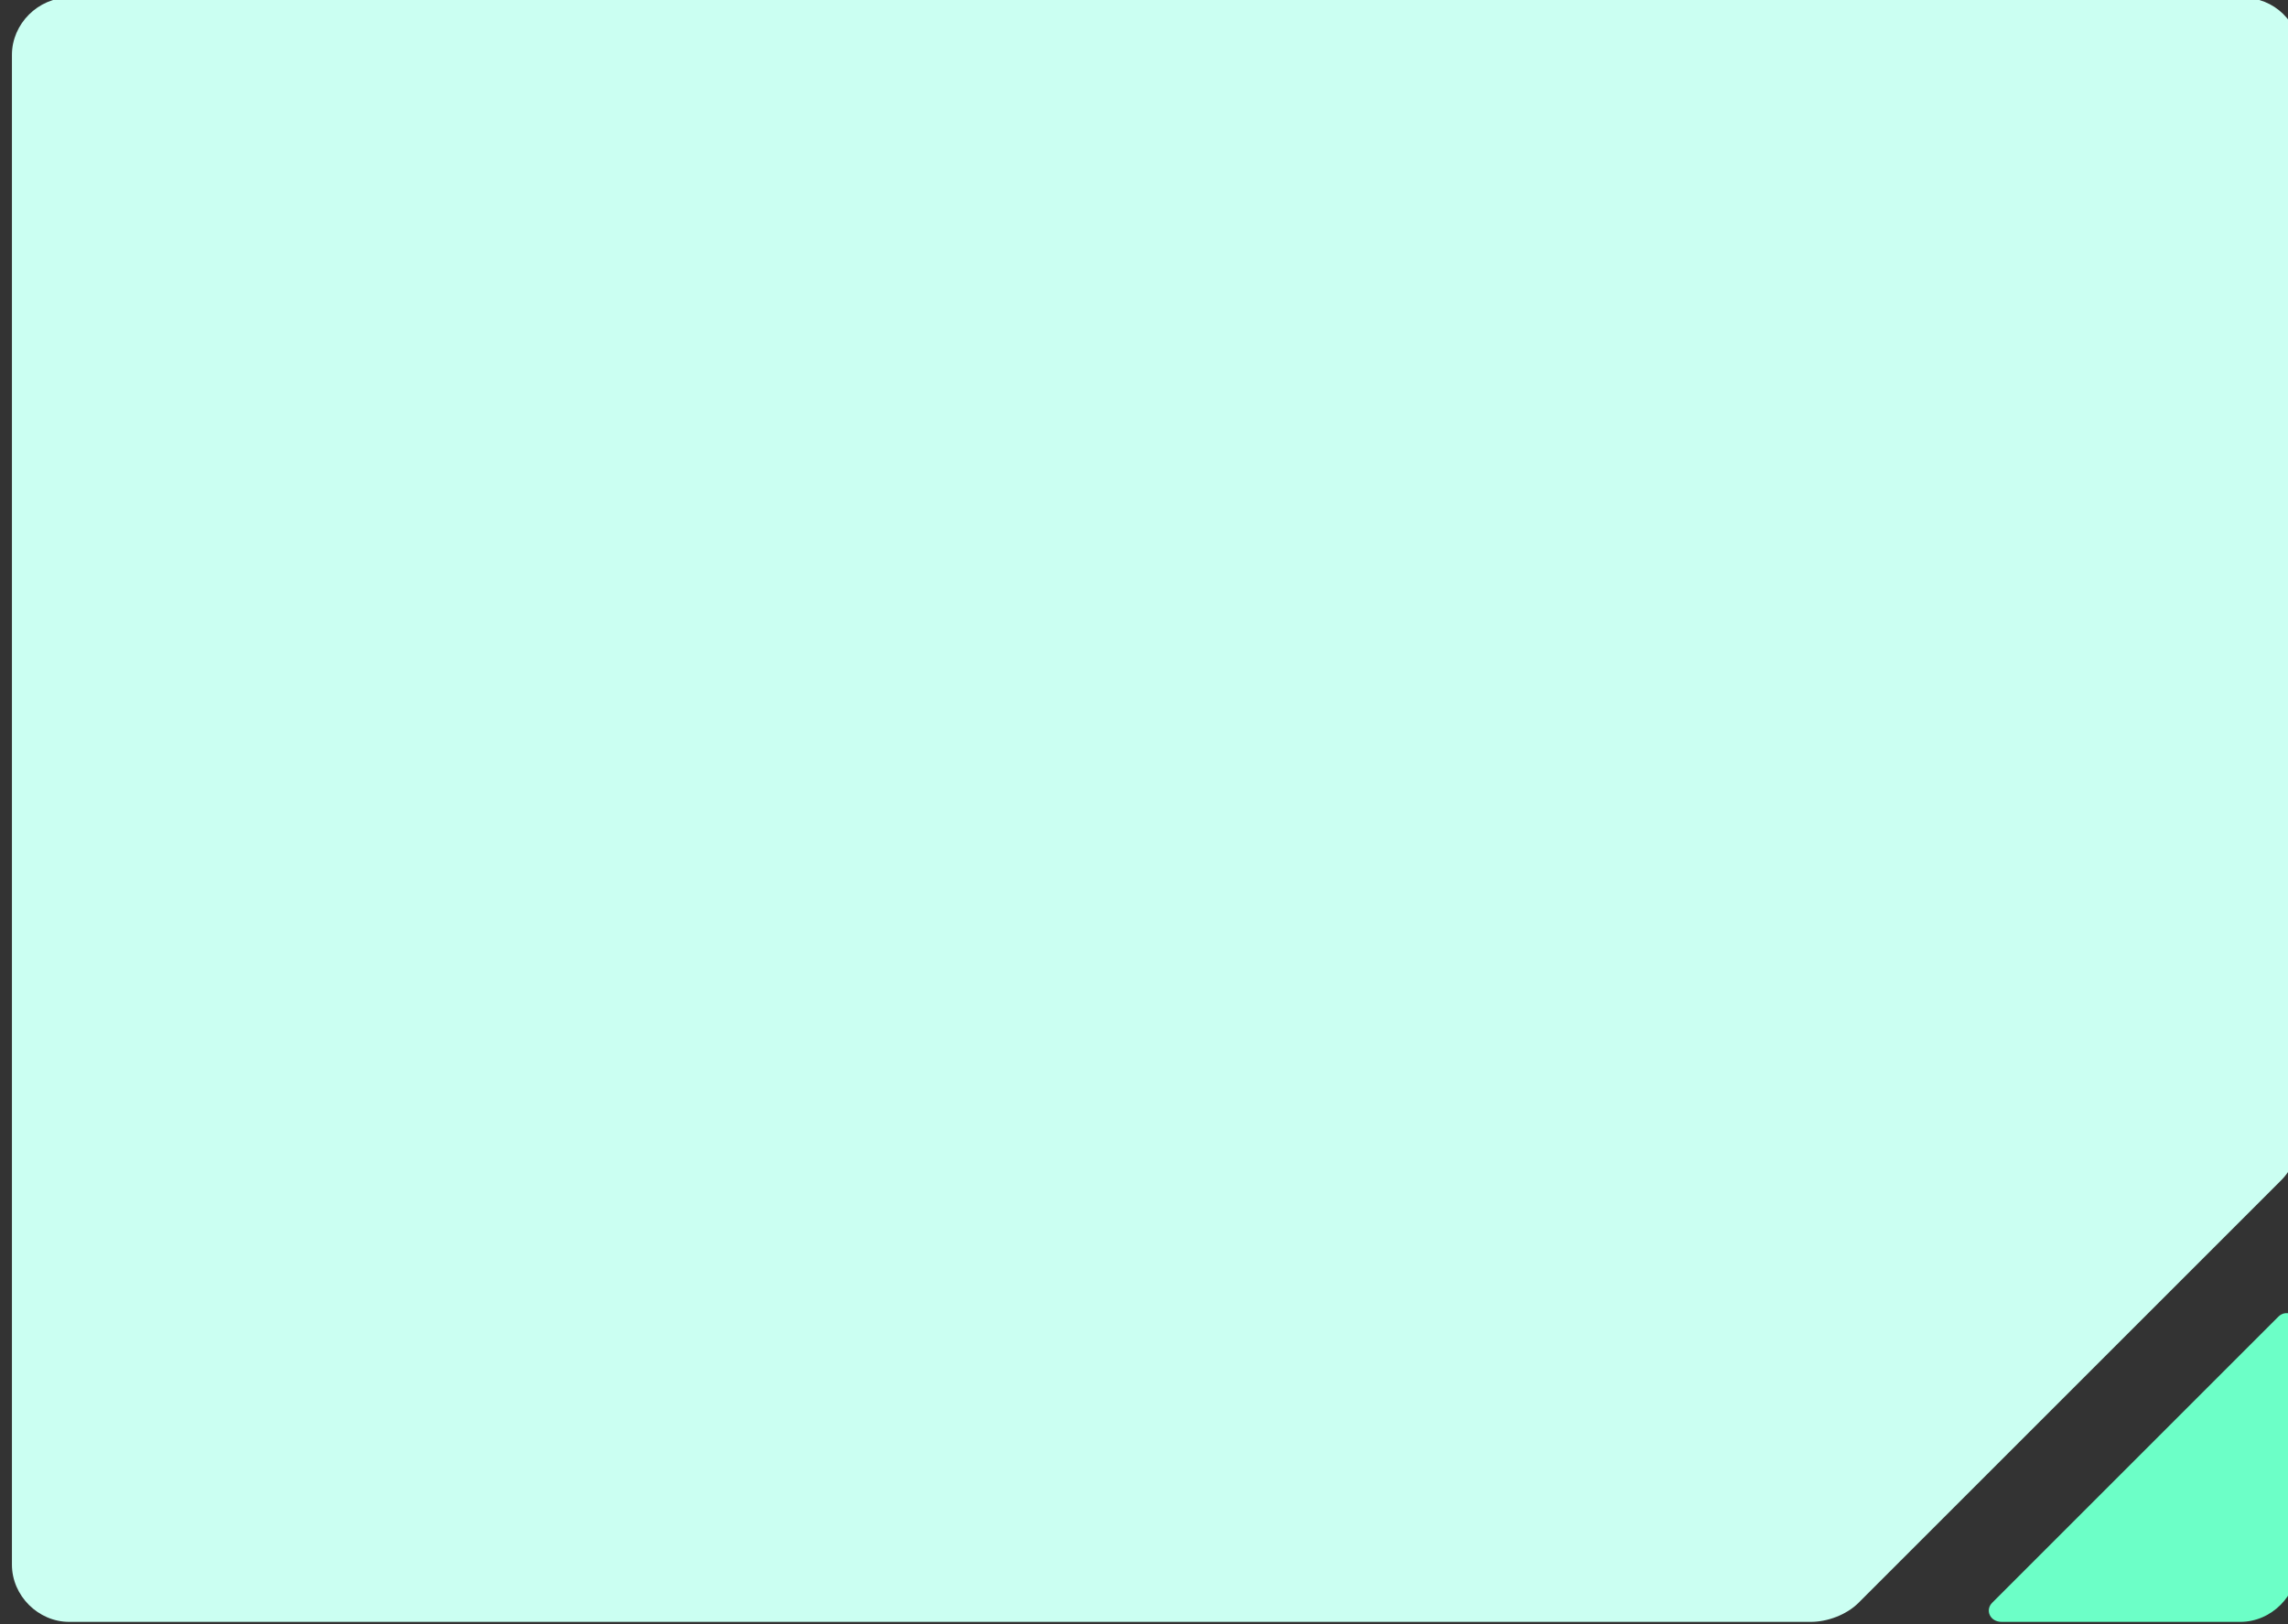 <?xml version="1.0" encoding="utf-8"?>
<!-- Generator: Adobe Illustrator 28.5.0, SVG Export Plug-In . SVG Version: 9.03 Build 54727)  -->
<svg version="1.1" baseProfile="tiny" id="Layer_1" xmlns="http://www.w3.org/2000/svg" xmlns:xlink="http://www.w3.org/1999/xlink"
	 x="0px" y="0px" viewBox="0 0 95.9 68.1" overflow="visible" xml:space="preserve">
<rect x="0" y="0" width="95.9" height="68.1" fill="#333333" stroke="none"/>
<path id="opacity:5" fill="#CBFFF2" d="M96.4,2.3v45.2c0,0.8-0.3,1.5-0.8,2L77.9,67.2c-0.5,0.5-1.3,0.8-2,0.8h-73
	c-1.3,0-2.4-1.1-2.4-2.4V2.3c0-1.3,1.1-2.4,2.4-2.4H94C95.3-0.1,96.4,0.9,96.4,2.3z"/>
<path fill="#6CFFC7" d="M83.5,67.2l12-12c0.3-0.3,0.8-0.1,0.8,0.3v10.1c0,1.3-1.1,2.4-2.4,2.4H83.9C83.4,68,83.2,67.5,83.5,67.2z"/>
</svg>
